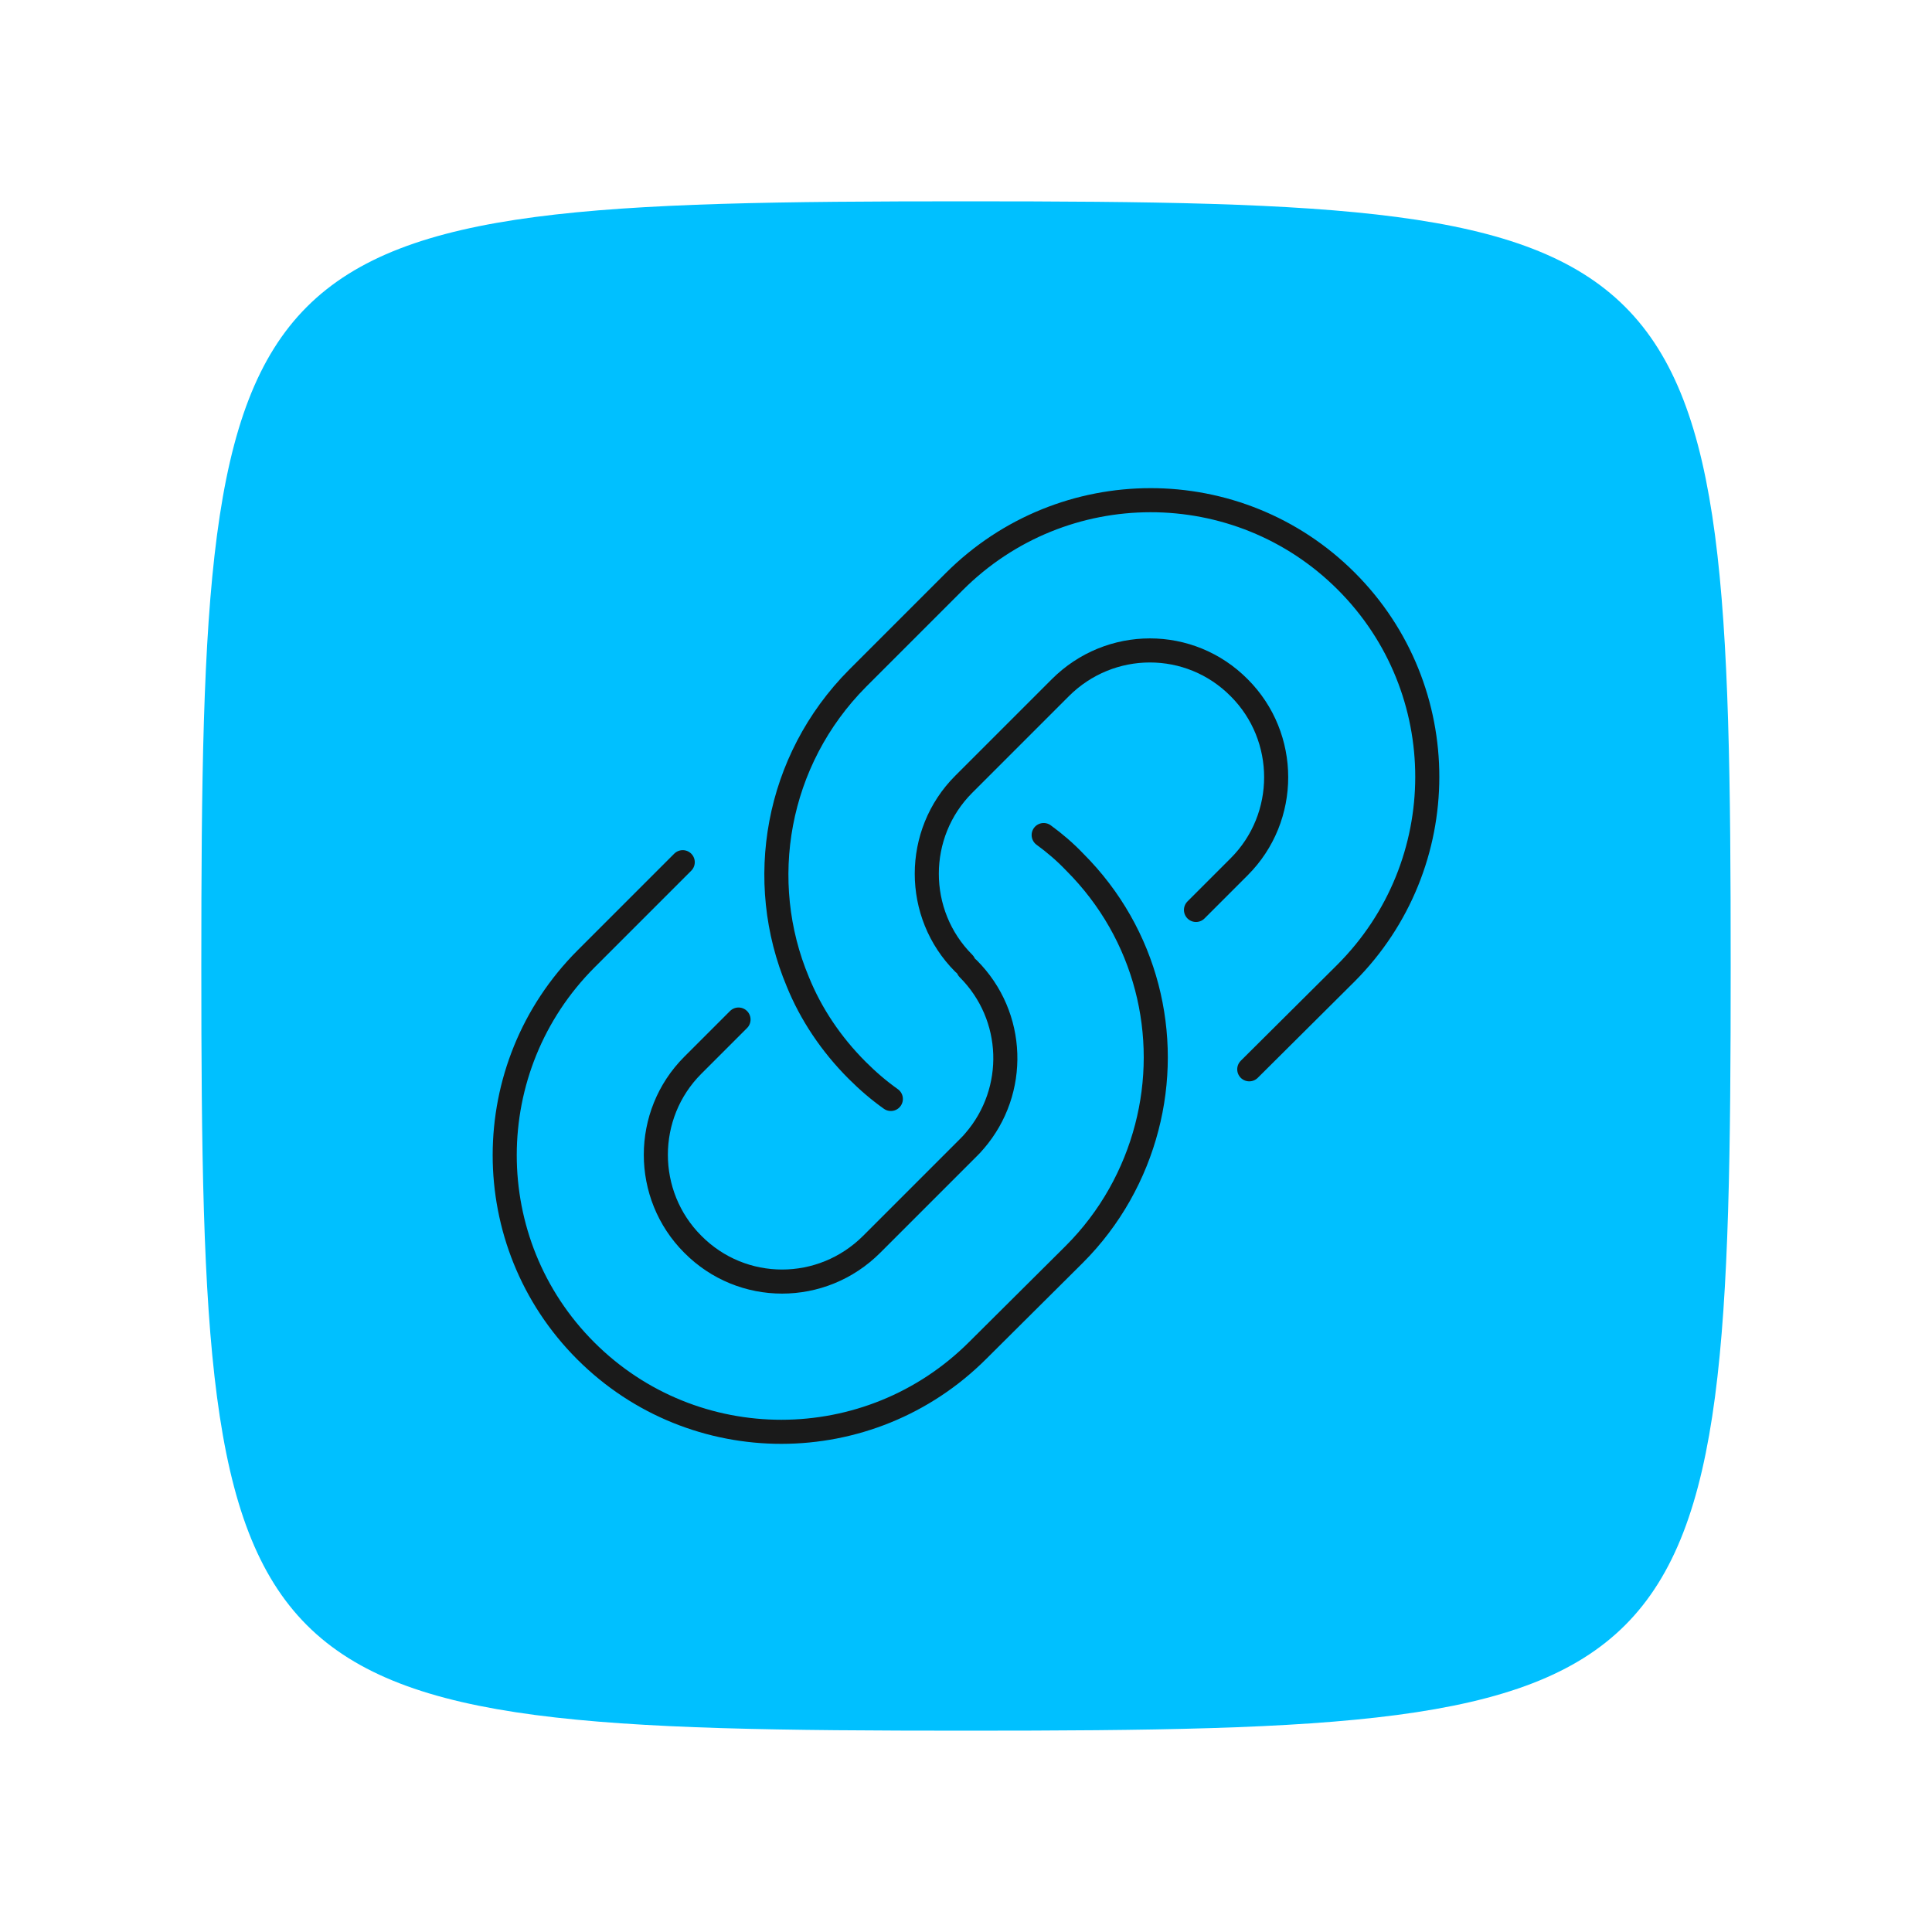 <svg width="288" height="288" xmlns="http://www.w3.org/2000/svg" version="1.1">

 <g>
  <title>Layer 1</title>
  <path fill="#00c0ff" d="m144,30.01c-110.032,0 -113.99,3.958 -113.99,113.99c0,110.032 3.958,113.99 113.99,113.99c110.032,0 113.99,-3.958 113.99,-113.99c0,-110.032 -3.958,-113.99 -113.99,-113.99z" id="SvgjsPath1014"/>
  <g stroke="null">
   <g stroke="null" id="svg_30">
    <path stroke="#1A1A1A" stroke-miterlimit="10" stroke-linejoin="round" stroke-linecap="round" stroke-width="3.589" fill="none" d="m155.578,124.479c1.649,1.199 3.222,2.548 4.646,4.047l0,0c10.716,10.716 14.313,25.853 10.716,39.566c-1.798,6.894 -5.395,13.488 -10.791,18.884l-14.388,14.313c-16.186,16.186 -42.338,16.186 -58.45,0.075l0,0c-16.111,-16.111 -16.111,-42.264 0.075,-58.45l14.388,-14.388" class="st0" id="svg_34"/>
    <path stroke="#1A1A1A" stroke-miterlimit="10" stroke-linejoin="round" stroke-linecap="round" stroke-width="3.589" fill="none" d="m132.797,163.82c-1.798,-1.274 -3.447,-2.698 -5.021,-4.271l0,0c-3.897,-3.897 -6.894,-8.393 -8.842,-13.189c-6.295,-14.987 -3.297,-32.972 8.917,-45.261l14.388,-14.388c16.186,-16.186 42.338,-16.186 58.45,-0.075l0,0c16.111,16.111 16.111,42.264 -0.075,58.45l-14.388,14.313" class="st0" id="svg_33"/>
    <path stroke="#1A1A1A" stroke-miterlimit="10" stroke-linejoin="round" stroke-linecap="round" stroke-width="3.589" fill="none" d="m143.663,143.588l0,0c-7.344,-7.344 -7.344,-19.333 0,-26.677l14.388,-14.388c7.419,-7.419 19.333,-7.419 26.677,0l0,0c7.344,7.344 7.344,19.333 0,26.677l-6.444,6.444" class="st0" id="svg_32"/>
    <path stroke="#1A1A1A" stroke-miterlimit="10" stroke-linejoin="round" stroke-linecap="round" stroke-width="3.589" fill="none" d="m144.337,144.412c7.044,7.044 7.344,18.209 0.974,25.628c-0.3,0.375 -0.674,0.749 -0.974,1.049l-14.388,14.388c-7.419,7.419 -19.333,7.419 -26.677,0l0,0c-7.344,-7.344 -7.344,-19.333 0,-26.677l6.819,-6.819" class="st0" id="svg_31"/>
   </g>
  </g>
 </g>
</svg>